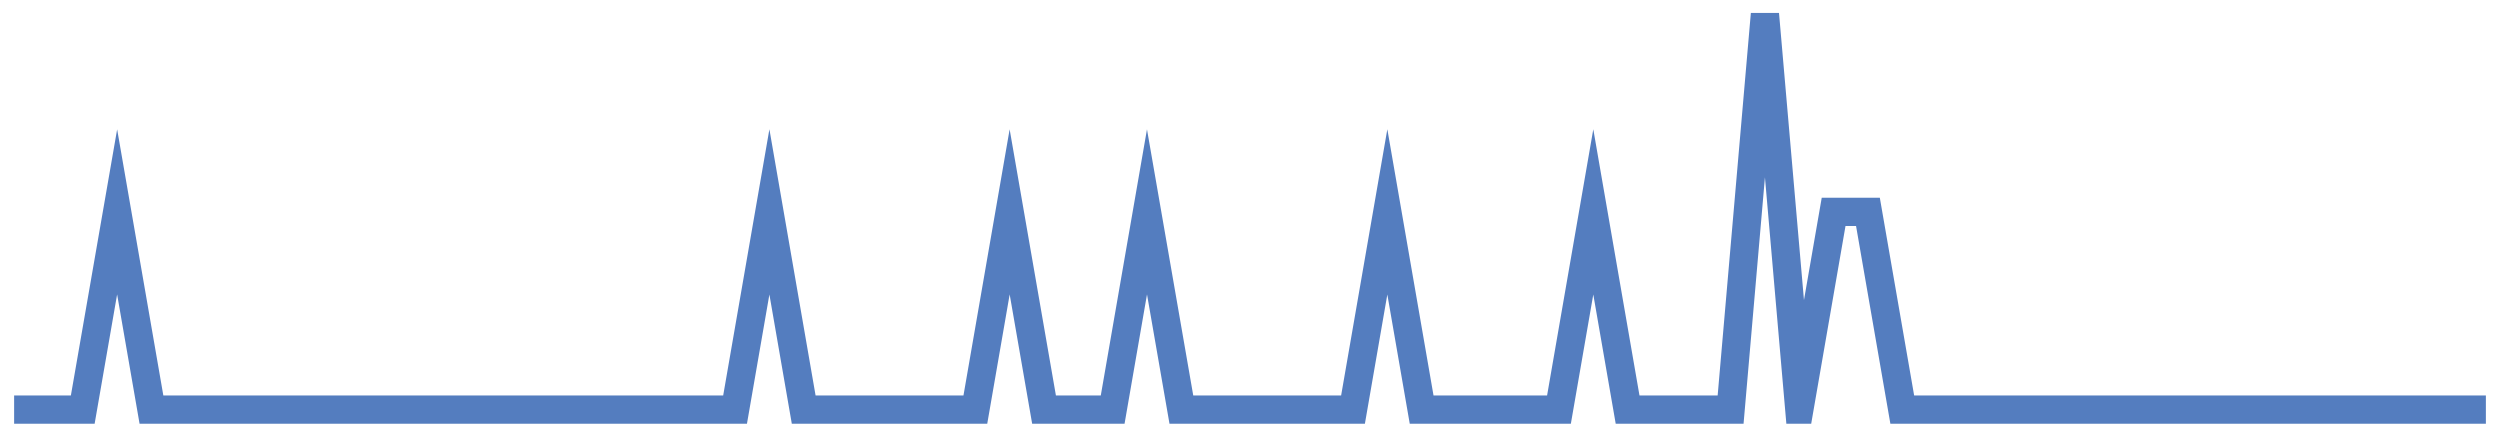 <?xml version="1.0" encoding="UTF-8"?>
<svg xmlns="http://www.w3.org/2000/svg" xmlns:xlink="http://www.w3.org/1999/xlink" width="177pt" height="30pt" viewBox="0 0 177 30" version="1.1">
<g id="surface368346">
<path style="fill:none;stroke-width:2;stroke-linecap:butt;stroke-linejoin:miter;stroke:rgb(32.941%,49.02%,74.902%);stroke-opacity:1;stroke-miterlimit:10;" d="M 1 29 L 5.859 29 L 8.293 15 L 10.723 29 L 52.043 29 L 54.473 15 L 56.902 29 L 69.055 29 L 71.484 15 L 73.918 29 L 78.777 29 L 81.207 15 L 83.641 29 L 95.793 29 L 98.223 15 L 100.652 29 L 110.375 29 L 112.805 15 L 115.234 29 L 122.527 29 L 124.957 1 L 127.391 29 L 129.82 15 L 132.25 15 L 134.68 29 L 176 29 "/>
</g>
</svg>
